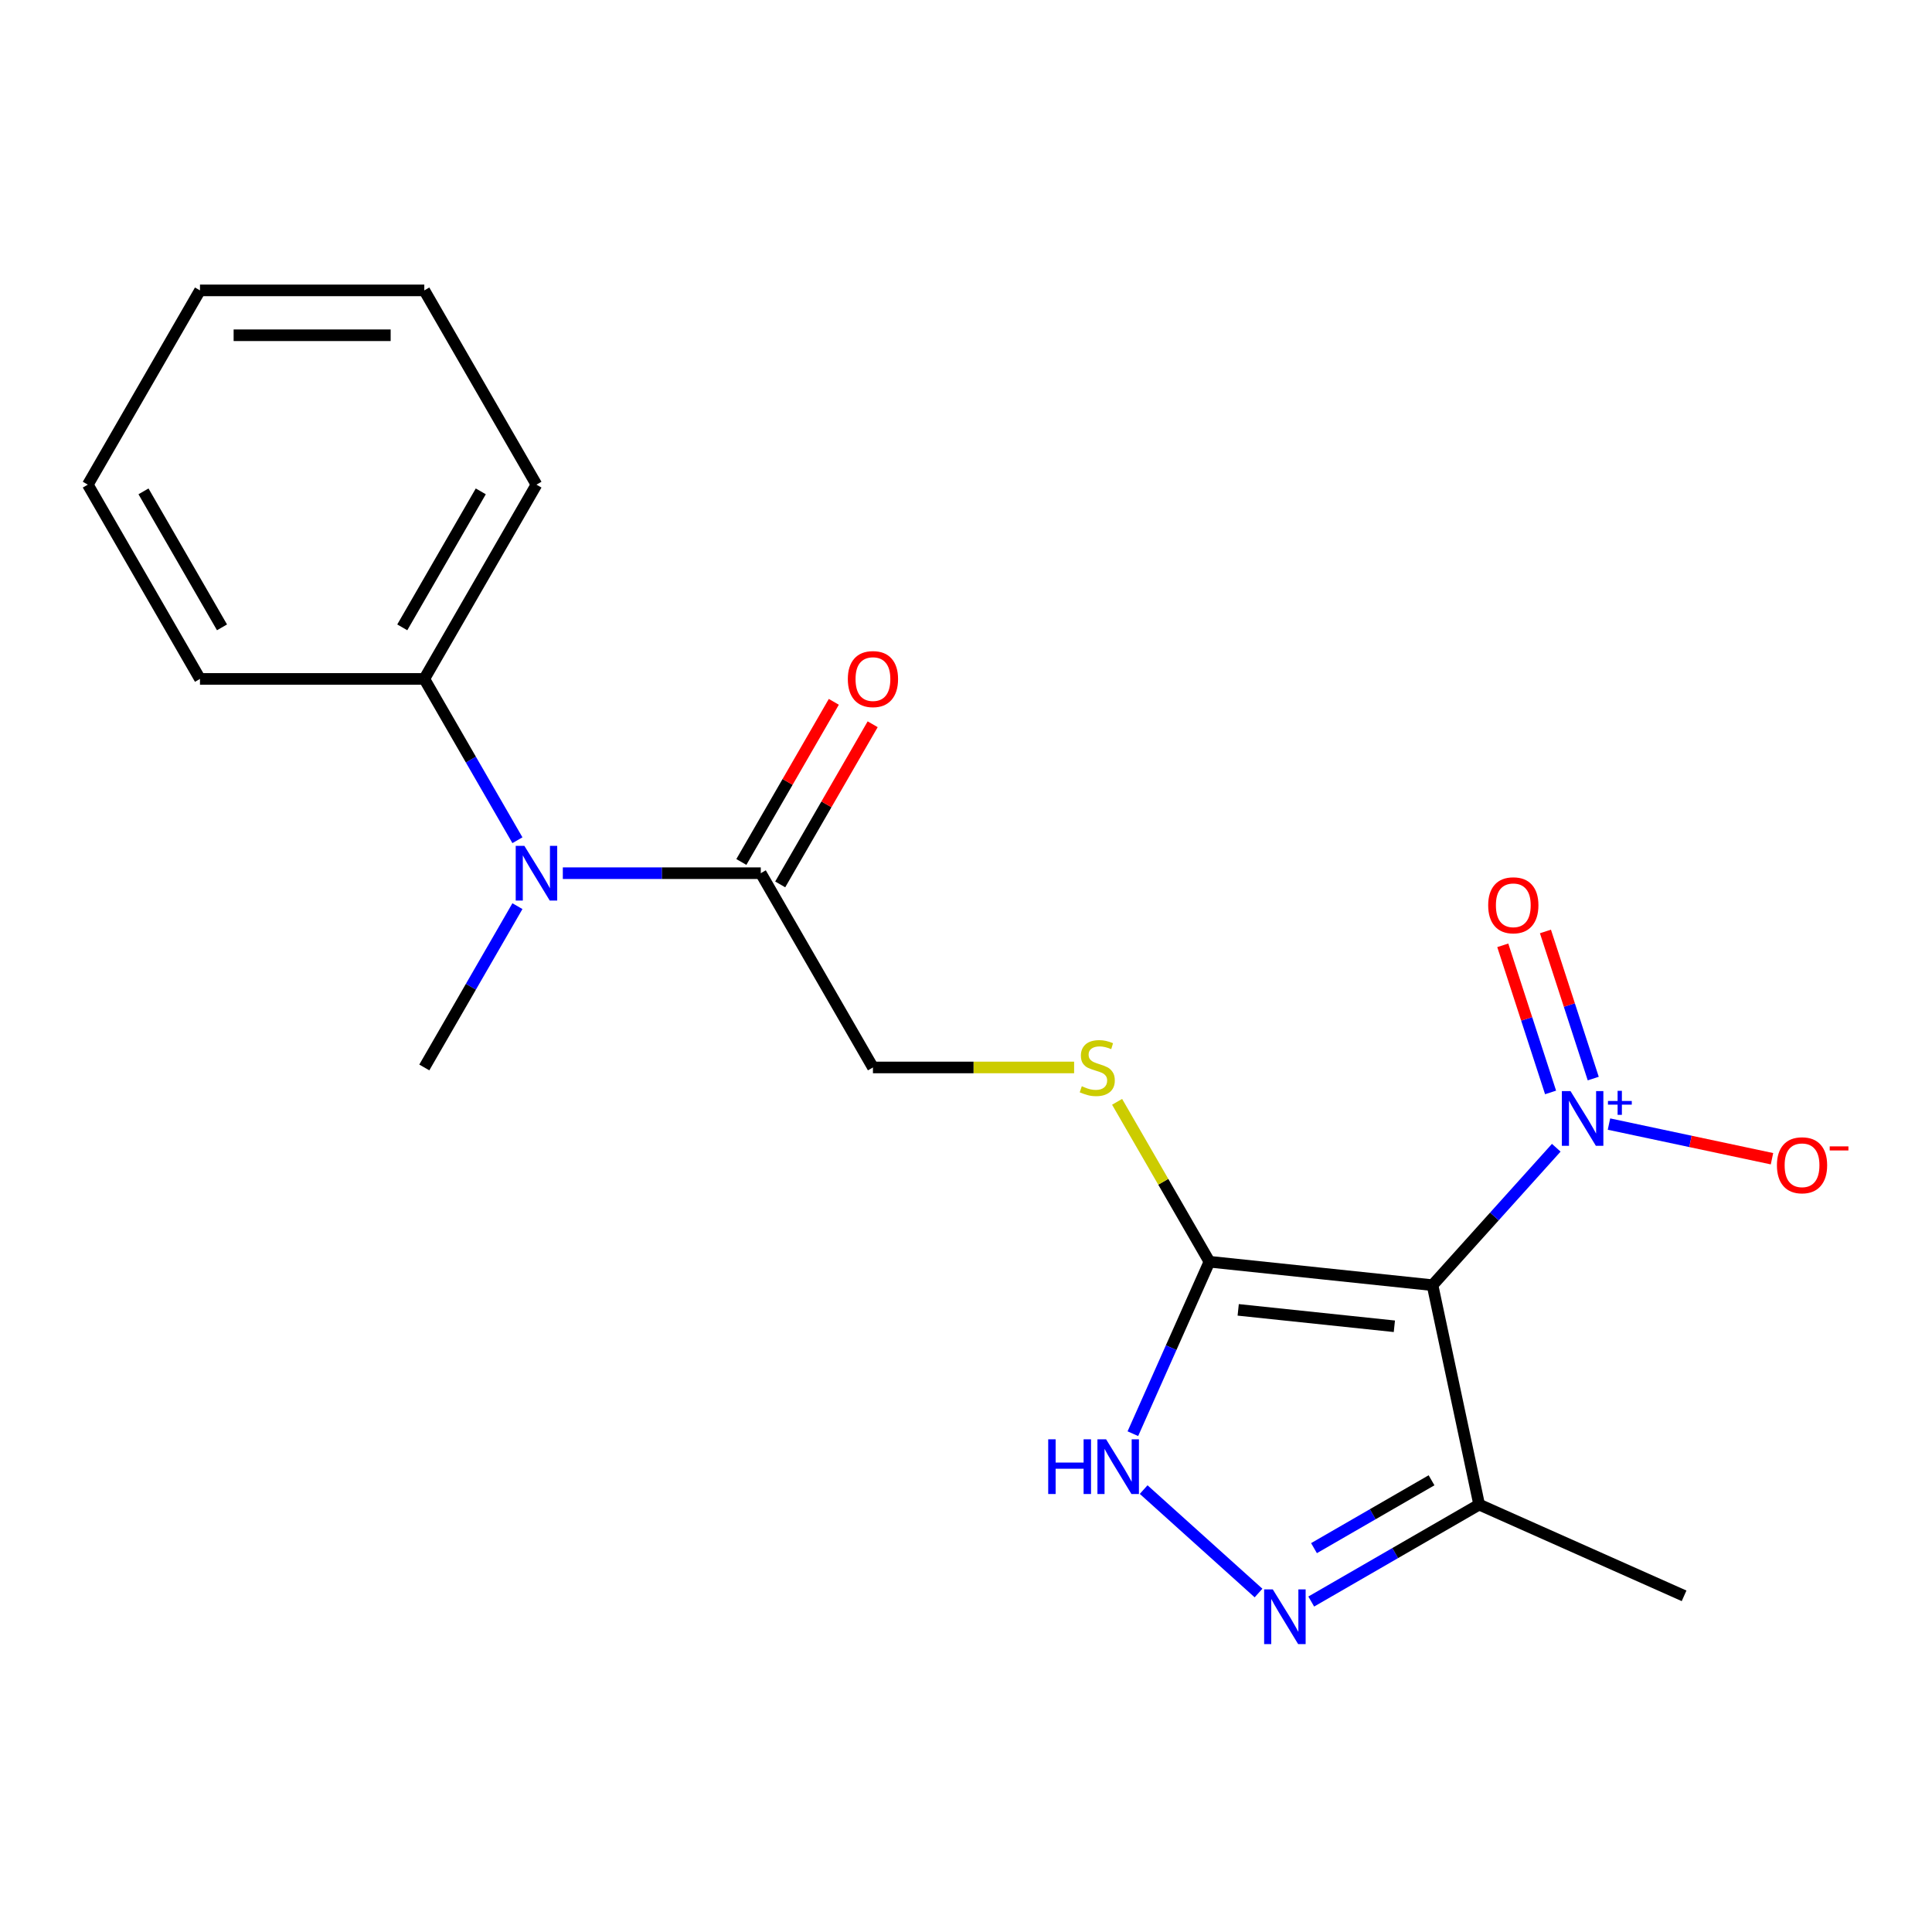 <?xml version='1.0' encoding='iso-8859-1'?>
<svg version='1.1' baseProfile='full'
              xmlns='http://www.w3.org/2000/svg'
                      xmlns:rdkit='http://www.rdkit.org/xml'
                      xmlns:xlink='http://www.w3.org/1999/xlink'
                  xml:space='preserve'
width='1000px' height='1000px' viewBox='0 0 1000 1000'>
<!-- END OF HEADER -->
<rect style='opacity:1.0;fill:#FFFFFF;stroke:none' width='1000' height='1000' x='0' y='0'> </rect>
<path class='bond-0' d='M 741.469,665.205 L 625.996,653.068' style='fill:none;fill-rule:evenodd;stroke:#000000;stroke-width:6px;stroke-linecap:butt;stroke-linejoin:miter;stroke-opacity:1' />
<path class='bond-0' d='M 721.721,686.479 L 640.89,677.983' style='fill:none;fill-rule:evenodd;stroke:#000000;stroke-width:6px;stroke-linecap:butt;stroke-linejoin:miter;stroke-opacity:1' />
<path class='bond-1' d='M 741.469,665.205 L 773.493,629.638' style='fill:none;fill-rule:evenodd;stroke:#000000;stroke-width:6px;stroke-linecap:butt;stroke-linejoin:miter;stroke-opacity:1' />
<path class='bond-1' d='M 773.493,629.638 L 805.518,594.071' style='fill:none;fill-rule:evenodd;stroke:#0000FF;stroke-width:6px;stroke-linecap:butt;stroke-linejoin:miter;stroke-opacity:1' />
<path class='bond-4' d='M 741.469,665.205 L 765.609,778.776' style='fill:none;fill-rule:evenodd;stroke:#000000;stroke-width:6px;stroke-linecap:butt;stroke-linejoin:miter;stroke-opacity:1' />
<path class='bond-3' d='M 625.996,653.068 L 606.182,697.572' style='fill:none;fill-rule:evenodd;stroke:#000000;stroke-width:6px;stroke-linecap:butt;stroke-linejoin:miter;stroke-opacity:1' />
<path class='bond-3' d='M 606.182,697.572 L 586.368,742.076' style='fill:none;fill-rule:evenodd;stroke:#0000FF;stroke-width:6px;stroke-linecap:butt;stroke-linejoin:miter;stroke-opacity:1' />
<path class='bond-7' d='M 625.996,653.068 L 602.103,611.683' style='fill:none;fill-rule:evenodd;stroke:#000000;stroke-width:6px;stroke-linecap:butt;stroke-linejoin:miter;stroke-opacity:1' />
<path class='bond-7' d='M 602.103,611.683 L 578.209,570.298' style='fill:none;fill-rule:evenodd;stroke:#CCCC00;stroke-width:6px;stroke-linecap:butt;stroke-linejoin:miter;stroke-opacity:1' />
<path class='bond-8' d='M 832.803,581.819 L 874.99,590.787' style='fill:none;fill-rule:evenodd;stroke:#0000FF;stroke-width:6px;stroke-linecap:butt;stroke-linejoin:miter;stroke-opacity:1' />
<path class='bond-8' d='M 874.99,590.787 L 917.178,599.754' style='fill:none;fill-rule:evenodd;stroke:#FF0000;stroke-width:6px;stroke-linecap:butt;stroke-linejoin:miter;stroke-opacity:1' />
<path class='bond-9' d='M 824.659,558.269 L 812.288,520.195' style='fill:none;fill-rule:evenodd;stroke:#0000FF;stroke-width:6px;stroke-linecap:butt;stroke-linejoin:miter;stroke-opacity:1' />
<path class='bond-9' d='M 812.288,520.195 L 799.917,482.12' style='fill:none;fill-rule:evenodd;stroke:#FF0000;stroke-width:6px;stroke-linecap:butt;stroke-linejoin:miter;stroke-opacity:1' />
<path class='bond-9' d='M 802.574,565.445 L 790.203,527.37' style='fill:none;fill-rule:evenodd;stroke:#0000FF;stroke-width:6px;stroke-linecap:butt;stroke-linejoin:miter;stroke-opacity:1' />
<path class='bond-9' d='M 790.203,527.37 L 777.832,489.296' style='fill:none;fill-rule:evenodd;stroke:#FF0000;stroke-width:6px;stroke-linecap:butt;stroke-linejoin:miter;stroke-opacity:1' />
<path class='bond-2' d='M 678.699,828.954 L 722.154,803.865' style='fill:none;fill-rule:evenodd;stroke:#0000FF;stroke-width:6px;stroke-linecap:butt;stroke-linejoin:miter;stroke-opacity:1' />
<path class='bond-2' d='M 722.154,803.865 L 765.609,778.776' style='fill:none;fill-rule:evenodd;stroke:#000000;stroke-width:6px;stroke-linecap:butt;stroke-linejoin:miter;stroke-opacity:1' />
<path class='bond-2' d='M 680.125,801.316 L 710.543,783.754' style='fill:none;fill-rule:evenodd;stroke:#0000FF;stroke-width:6px;stroke-linecap:butt;stroke-linejoin:miter;stroke-opacity:1' />
<path class='bond-2' d='M 710.543,783.754 L 740.962,766.192' style='fill:none;fill-rule:evenodd;stroke:#000000;stroke-width:6px;stroke-linecap:butt;stroke-linejoin:miter;stroke-opacity:1' />
<path class='bond-20' d='M 651.414,824.546 L 591.955,771.009' style='fill:none;fill-rule:evenodd;stroke:#0000FF;stroke-width:6px;stroke-linecap:butt;stroke-linejoin:miter;stroke-opacity:1' />
<path class='bond-13' d='M 765.609,778.776 L 871.679,826.002' style='fill:none;fill-rule:evenodd;stroke:#000000;stroke-width:6px;stroke-linecap:butt;stroke-linejoin:miter;stroke-opacity:1' />
<path class='bond-5' d='M 393.78,451.963 L 451.834,552.515' style='fill:none;fill-rule:evenodd;stroke:#000000;stroke-width:6px;stroke-linecap:butt;stroke-linejoin:miter;stroke-opacity:1' />
<path class='bond-6' d='M 393.78,451.963 L 342.547,451.963' style='fill:none;fill-rule:evenodd;stroke:#000000;stroke-width:6px;stroke-linecap:butt;stroke-linejoin:miter;stroke-opacity:1' />
<path class='bond-6' d='M 342.547,451.963 L 291.314,451.963' style='fill:none;fill-rule:evenodd;stroke:#0000FF;stroke-width:6px;stroke-linecap:butt;stroke-linejoin:miter;stroke-opacity:1' />
<path class='bond-11' d='M 403.835,457.768 L 427.763,416.323' style='fill:none;fill-rule:evenodd;stroke:#000000;stroke-width:6px;stroke-linecap:butt;stroke-linejoin:miter;stroke-opacity:1' />
<path class='bond-11' d='M 427.763,416.323 L 451.692,374.878' style='fill:none;fill-rule:evenodd;stroke:#FF0000;stroke-width:6px;stroke-linecap:butt;stroke-linejoin:miter;stroke-opacity:1' />
<path class='bond-11' d='M 383.724,446.157 L 407.653,404.712' style='fill:none;fill-rule:evenodd;stroke:#000000;stroke-width:6px;stroke-linecap:butt;stroke-linejoin:miter;stroke-opacity:1' />
<path class='bond-11' d='M 407.653,404.712 L 431.581,363.267' style='fill:none;fill-rule:evenodd;stroke:#FF0000;stroke-width:6px;stroke-linecap:butt;stroke-linejoin:miter;stroke-opacity:1' />
<path class='bond-12' d='M 267.82,434.9 L 243.719,393.155' style='fill:none;fill-rule:evenodd;stroke:#0000FF;stroke-width:6px;stroke-linecap:butt;stroke-linejoin:miter;stroke-opacity:1' />
<path class='bond-12' d='M 243.719,393.155 L 219.617,351.41' style='fill:none;fill-rule:evenodd;stroke:#000000;stroke-width:6px;stroke-linecap:butt;stroke-linejoin:miter;stroke-opacity:1' />
<path class='bond-14' d='M 267.82,469.025 L 243.719,510.77' style='fill:none;fill-rule:evenodd;stroke:#0000FF;stroke-width:6px;stroke-linecap:butt;stroke-linejoin:miter;stroke-opacity:1' />
<path class='bond-14' d='M 243.719,510.77 L 219.617,552.515' style='fill:none;fill-rule:evenodd;stroke:#000000;stroke-width:6px;stroke-linecap:butt;stroke-linejoin:miter;stroke-opacity:1' />
<path class='bond-10' d='M 555.96,552.515 L 503.897,552.515' style='fill:none;fill-rule:evenodd;stroke:#CCCC00;stroke-width:6px;stroke-linecap:butt;stroke-linejoin:miter;stroke-opacity:1' />
<path class='bond-10' d='M 503.897,552.515 L 451.834,552.515' style='fill:none;fill-rule:evenodd;stroke:#000000;stroke-width:6px;stroke-linecap:butt;stroke-linejoin:miter;stroke-opacity:1' />
<path class='bond-15' d='M 219.617,351.41 L 277.671,250.857' style='fill:none;fill-rule:evenodd;stroke:#000000;stroke-width:6px;stroke-linecap:butt;stroke-linejoin:miter;stroke-opacity:1' />
<path class='bond-15' d='M 208.215,324.716 L 248.853,254.329' style='fill:none;fill-rule:evenodd;stroke:#000000;stroke-width:6px;stroke-linecap:butt;stroke-linejoin:miter;stroke-opacity:1' />
<path class='bond-16' d='M 219.617,351.41 L 103.509,351.41' style='fill:none;fill-rule:evenodd;stroke:#000000;stroke-width:6px;stroke-linecap:butt;stroke-linejoin:miter;stroke-opacity:1' />
<path class='bond-18' d='M 277.671,250.857 L 219.617,150.304' style='fill:none;fill-rule:evenodd;stroke:#000000;stroke-width:6px;stroke-linecap:butt;stroke-linejoin:miter;stroke-opacity:1' />
<path class='bond-17' d='M 103.509,351.41 L 45.455,250.857' style='fill:none;fill-rule:evenodd;stroke:#000000;stroke-width:6px;stroke-linecap:butt;stroke-linejoin:miter;stroke-opacity:1' />
<path class='bond-17' d='M 114.911,324.716 L 74.273,254.329' style='fill:none;fill-rule:evenodd;stroke:#000000;stroke-width:6px;stroke-linecap:butt;stroke-linejoin:miter;stroke-opacity:1' />
<path class='bond-19' d='M 45.455,250.857 L 103.509,150.304' style='fill:none;fill-rule:evenodd;stroke:#000000;stroke-width:6px;stroke-linecap:butt;stroke-linejoin:miter;stroke-opacity:1' />
<path class='bond-21' d='M 219.617,150.304 L 103.509,150.304' style='fill:none;fill-rule:evenodd;stroke:#000000;stroke-width:6px;stroke-linecap:butt;stroke-linejoin:miter;stroke-opacity:1' />
<path class='bond-21' d='M 202.201,173.526 L 120.925,173.526' style='fill:none;fill-rule:evenodd;stroke:#000000;stroke-width:6px;stroke-linecap:butt;stroke-linejoin:miter;stroke-opacity:1' />
<path  class='atom-2' d='M 812.9 564.76
L 822.18 579.76
Q 823.1 581.24, 824.58 583.92
Q 826.06 586.6, 826.14 586.76
L 826.14 564.76
L 829.9 564.76
L 829.9 593.08
L 826.02 593.08
L 816.06 576.68
Q 814.9 574.76, 813.66 572.56
Q 812.46 570.36, 812.1 569.68
L 812.1 593.08
L 808.42 593.08
L 808.42 564.76
L 812.9 564.76
' fill='#0000FF'/>
<path  class='atom-2' d='M 832.276 569.864
L 837.266 569.864
L 837.266 564.611
L 839.484 564.611
L 839.484 569.864
L 844.605 569.864
L 844.605 571.765
L 839.484 571.765
L 839.484 577.045
L 837.266 577.045
L 837.266 571.765
L 832.276 571.765
L 832.276 569.864
' fill='#0000FF'/>
<path  class='atom-3' d='M 658.796 822.67
L 668.076 837.67
Q 668.996 839.15, 670.476 841.83
Q 671.956 844.51, 672.036 844.67
L 672.036 822.67
L 675.796 822.67
L 675.796 850.99
L 671.916 850.99
L 661.956 834.59
Q 660.796 832.67, 659.556 830.47
Q 658.356 828.27, 657.996 827.59
L 657.996 850.99
L 654.316 850.99
L 654.316 822.67
L 658.796 822.67
' fill='#0000FF'/>
<path  class='atom-4' d='M 542.551 744.979
L 546.391 744.979
L 546.391 757.019
L 560.871 757.019
L 560.871 744.979
L 564.711 744.979
L 564.711 773.299
L 560.871 773.299
L 560.871 760.219
L 546.391 760.219
L 546.391 773.299
L 542.551 773.299
L 542.551 744.979
' fill='#0000FF'/>
<path  class='atom-4' d='M 572.511 744.979
L 581.791 759.979
Q 582.711 761.459, 584.191 764.139
Q 585.671 766.819, 585.751 766.979
L 585.751 744.979
L 589.511 744.979
L 589.511 773.299
L 585.631 773.299
L 575.671 756.899
Q 574.511 754.979, 573.271 752.779
Q 572.071 750.579, 571.711 749.899
L 571.711 773.299
L 568.031 773.299
L 568.031 744.979
L 572.511 744.979
' fill='#0000FF'/>
<path  class='atom-7' d='M 271.411 437.803
L 280.691 452.803
Q 281.611 454.283, 283.091 456.963
Q 284.571 459.643, 284.651 459.803
L 284.651 437.803
L 288.411 437.803
L 288.411 466.123
L 284.531 466.123
L 274.571 449.723
Q 273.411 447.803, 272.171 445.603
Q 270.971 443.403, 270.611 442.723
L 270.611 466.123
L 266.931 466.123
L 266.931 437.803
L 271.411 437.803
' fill='#0000FF'/>
<path  class='atom-8' d='M 559.942 562.235
Q 560.262 562.355, 561.582 562.915
Q 562.902 563.475, 564.342 563.835
Q 565.822 564.155, 567.262 564.155
Q 569.942 564.155, 571.502 562.875
Q 573.062 561.555, 573.062 559.275
Q 573.062 557.715, 572.262 556.755
Q 571.502 555.795, 570.302 555.275
Q 569.102 554.755, 567.102 554.155
Q 564.582 553.395, 563.062 552.675
Q 561.582 551.955, 560.502 550.435
Q 559.462 548.915, 559.462 546.355
Q 559.462 542.795, 561.862 540.595
Q 564.302 538.395, 569.102 538.395
Q 572.382 538.395, 576.102 539.955
L 575.182 543.035
Q 571.782 541.635, 569.222 541.635
Q 566.462 541.635, 564.942 542.795
Q 563.422 543.915, 563.462 545.875
Q 563.462 547.395, 564.222 548.315
Q 565.022 549.235, 566.142 549.755
Q 567.302 550.275, 569.222 550.875
Q 571.782 551.675, 573.302 552.475
Q 574.822 553.275, 575.902 554.915
Q 577.022 556.515, 577.022 559.275
Q 577.022 563.195, 574.382 565.315
Q 571.782 567.395, 567.422 567.395
Q 564.902 567.395, 562.982 566.835
Q 561.102 566.315, 558.862 565.395
L 559.942 562.235
' fill='#CCCC00'/>
<path  class='atom-9' d='M 919.732 603.14
Q 919.732 596.34, 923.092 592.54
Q 926.452 588.74, 932.732 588.74
Q 939.012 588.74, 942.372 592.54
Q 945.732 596.34, 945.732 603.14
Q 945.732 610.02, 942.332 613.94
Q 938.932 617.82, 932.732 617.82
Q 926.492 617.82, 923.092 613.94
Q 919.732 610.06, 919.732 603.14
M 932.732 614.62
Q 937.052 614.62, 939.372 611.74
Q 941.732 608.82, 941.732 603.14
Q 941.732 597.58, 939.372 594.78
Q 937.052 591.94, 932.732 591.94
Q 928.412 591.94, 926.052 594.74
Q 923.732 597.54, 923.732 603.14
Q 923.732 608.86, 926.052 611.74
Q 928.412 614.62, 932.732 614.62
' fill='#FF0000'/>
<path  class='atom-9' d='M 947.052 593.362
L 956.74 593.362
L 956.74 595.474
L 947.052 595.474
L 947.052 593.362
' fill='#FF0000'/>
<path  class='atom-10' d='M 770.281 468.574
Q 770.281 461.774, 773.641 457.974
Q 777.001 454.174, 783.281 454.174
Q 789.561 454.174, 792.921 457.974
Q 796.281 461.774, 796.281 468.574
Q 796.281 475.454, 792.881 479.374
Q 789.481 483.254, 783.281 483.254
Q 777.041 483.254, 773.641 479.374
Q 770.281 475.494, 770.281 468.574
M 783.281 480.054
Q 787.601 480.054, 789.921 477.174
Q 792.281 474.254, 792.281 468.574
Q 792.281 463.014, 789.921 460.214
Q 787.601 457.374, 783.281 457.374
Q 778.961 457.374, 776.601 460.174
Q 774.281 462.974, 774.281 468.574
Q 774.281 474.294, 776.601 477.174
Q 778.961 480.054, 783.281 480.054
' fill='#FF0000'/>
<path  class='atom-12' d='M 438.834 351.49
Q 438.834 344.69, 442.194 340.89
Q 445.554 337.09, 451.834 337.09
Q 458.114 337.09, 461.474 340.89
Q 464.834 344.69, 464.834 351.49
Q 464.834 358.37, 461.434 362.29
Q 458.034 366.17, 451.834 366.17
Q 445.594 366.17, 442.194 362.29
Q 438.834 358.41, 438.834 351.49
M 451.834 362.97
Q 456.154 362.97, 458.474 360.09
Q 460.834 357.17, 460.834 351.49
Q 460.834 345.93, 458.474 343.13
Q 456.154 340.29, 451.834 340.29
Q 447.514 340.29, 445.154 343.09
Q 442.834 345.89, 442.834 351.49
Q 442.834 357.21, 445.154 360.09
Q 447.514 362.97, 451.834 362.97
' fill='#FF0000'/>
</svg>
